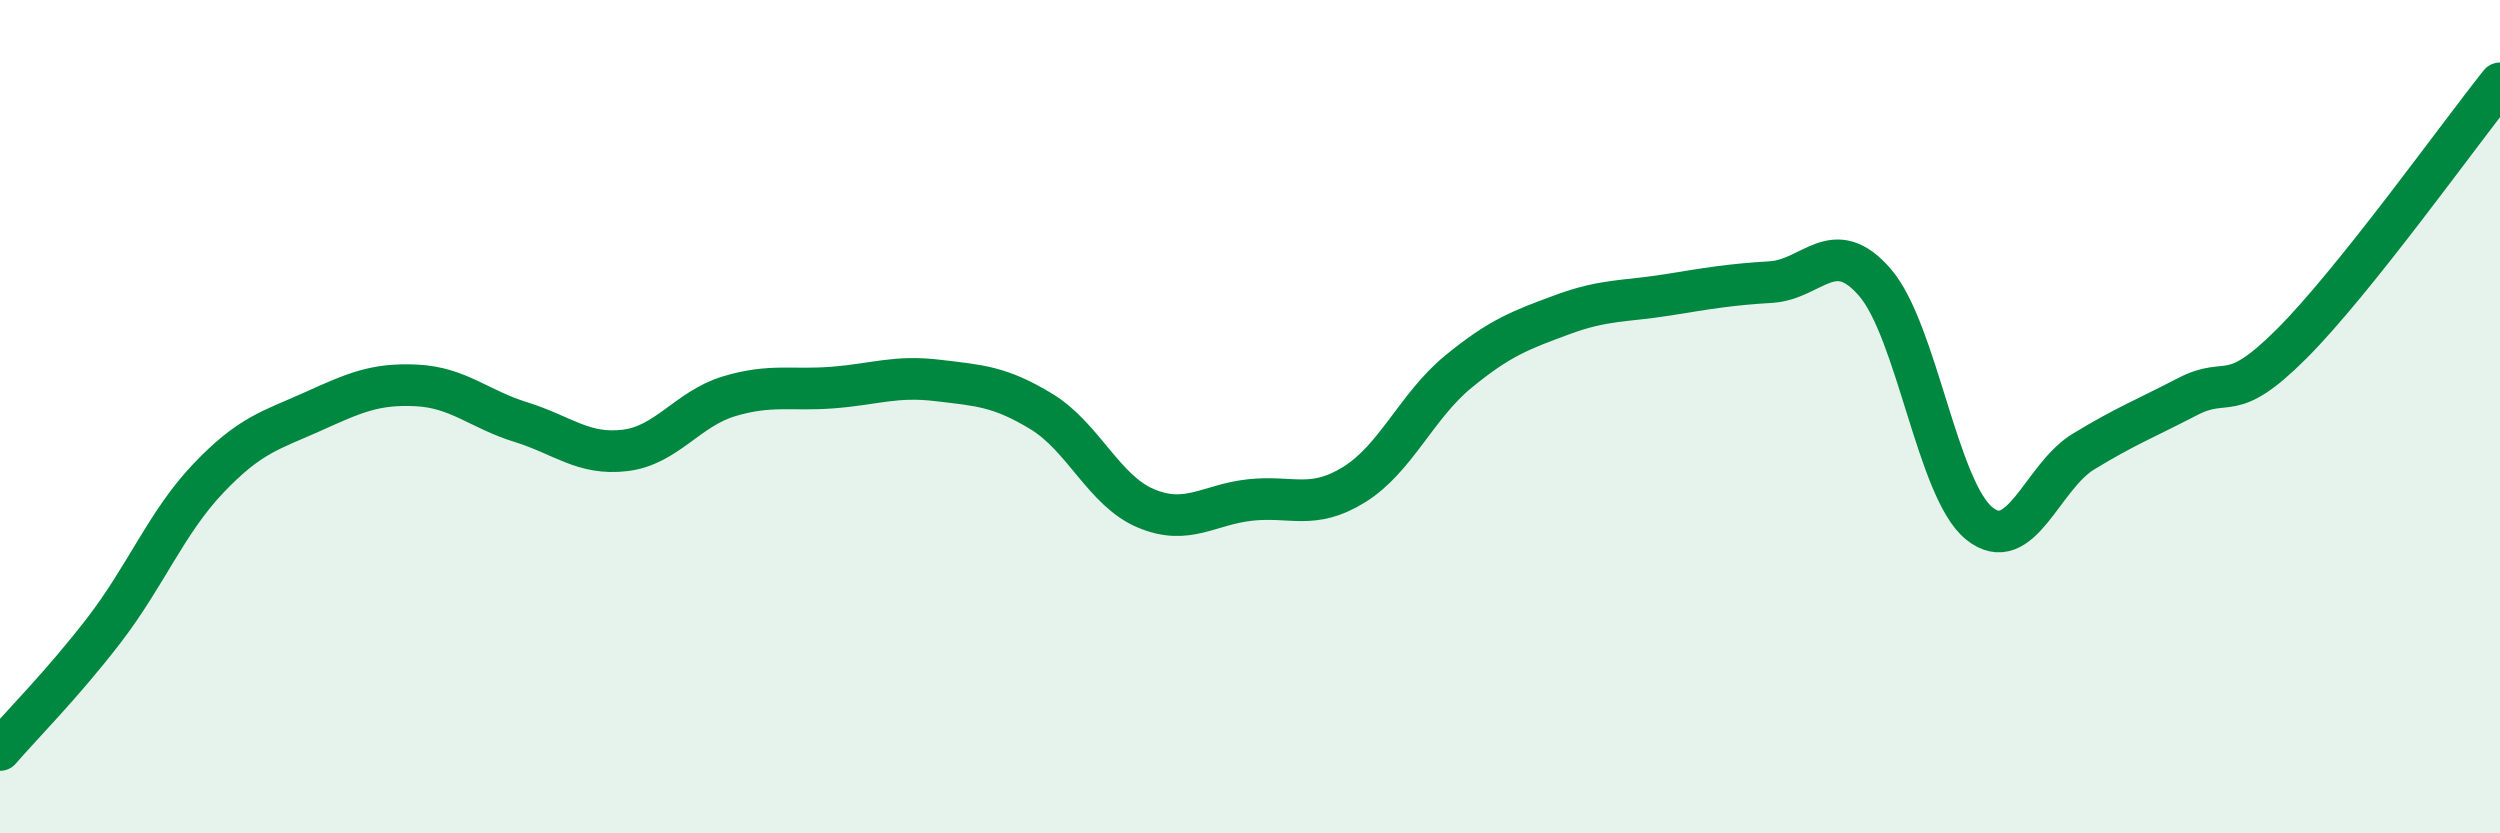 
    <svg width="60" height="20" viewBox="0 0 60 20" xmlns="http://www.w3.org/2000/svg">
      <path
        d="M 0,18 C 0.5,17.42 1.5,16.42 2.5,15.12 C 3.5,13.82 4,12.53 5,11.48 C 6,10.43 6.5,10.33 7.5,9.88 C 8.5,9.43 9,9.2 10,9.25 C 11,9.3 11.5,9.82 12.5,10.13 C 13.5,10.44 14,10.93 15,10.81 C 16,10.69 16.5,9.81 17.5,9.51 C 18.5,9.21 19,9.38 20,9.3 C 21,9.22 21.5,9.01 22.5,9.13 C 23.5,9.25 24,9.27 25,9.88 C 26,10.49 26.5,11.78 27.5,12.2 C 28.5,12.62 29,12.11 30,12 C 31,11.89 31.5,12.25 32.5,11.63 C 33.5,11.01 34,9.74 35,8.92 C 36,8.1 36.5,7.92 37.5,7.55 C 38.5,7.18 39,7.24 40,7.08 C 41,6.92 41.5,6.83 42.5,6.77 C 43.5,6.71 44,5.62 45,6.78 C 46,7.94 46.5,11.75 47.5,12.56 C 48.5,13.37 49,11.45 50,10.84 C 51,10.23 51.5,10.04 52.5,9.52 C 53.5,9 53.5,9.75 55,8.25 C 56.5,6.75 59,3.25 60,2L60 20L0 20Z"
        fill="#008740"
        opacity="0.1"
        stroke-linecap="round"
        stroke-linejoin="round"
      />
      <path
        d="M 0,18 C 0.5,17.42 1.5,16.42 2.5,15.12 C 3.5,13.82 4,12.53 5,11.48 C 6,10.43 6.5,10.33 7.5,9.88 C 8.5,9.43 9,9.2 10,9.25 C 11,9.3 11.5,9.82 12.5,10.13 C 13.5,10.44 14,10.93 15,10.81 C 16,10.69 16.5,9.81 17.5,9.51 C 18.5,9.21 19,9.38 20,9.3 C 21,9.22 21.5,9.01 22.5,9.13 C 23.5,9.25 24,9.27 25,9.88 C 26,10.49 26.5,11.78 27.5,12.2 C 28.5,12.62 29,12.11 30,12 C 31,11.89 31.5,12.25 32.5,11.63 C 33.5,11.01 34,9.74 35,8.92 C 36,8.1 36.5,7.92 37.5,7.55 C 38.5,7.18 39,7.24 40,7.08 C 41,6.92 41.5,6.83 42.5,6.77 C 43.5,6.71 44,5.62 45,6.78 C 46,7.94 46.5,11.75 47.5,12.56 C 48.5,13.37 49,11.45 50,10.84 C 51,10.23 51.5,10.04 52.5,9.52 C 53.5,9 53.5,9.75 55,8.25 C 56.5,6.75 59,3.25 60,2"
        stroke="#008740"
        stroke-width="1"
        fill="none"
        stroke-linecap="round"
        stroke-linejoin="round"
      />
    </svg>
  